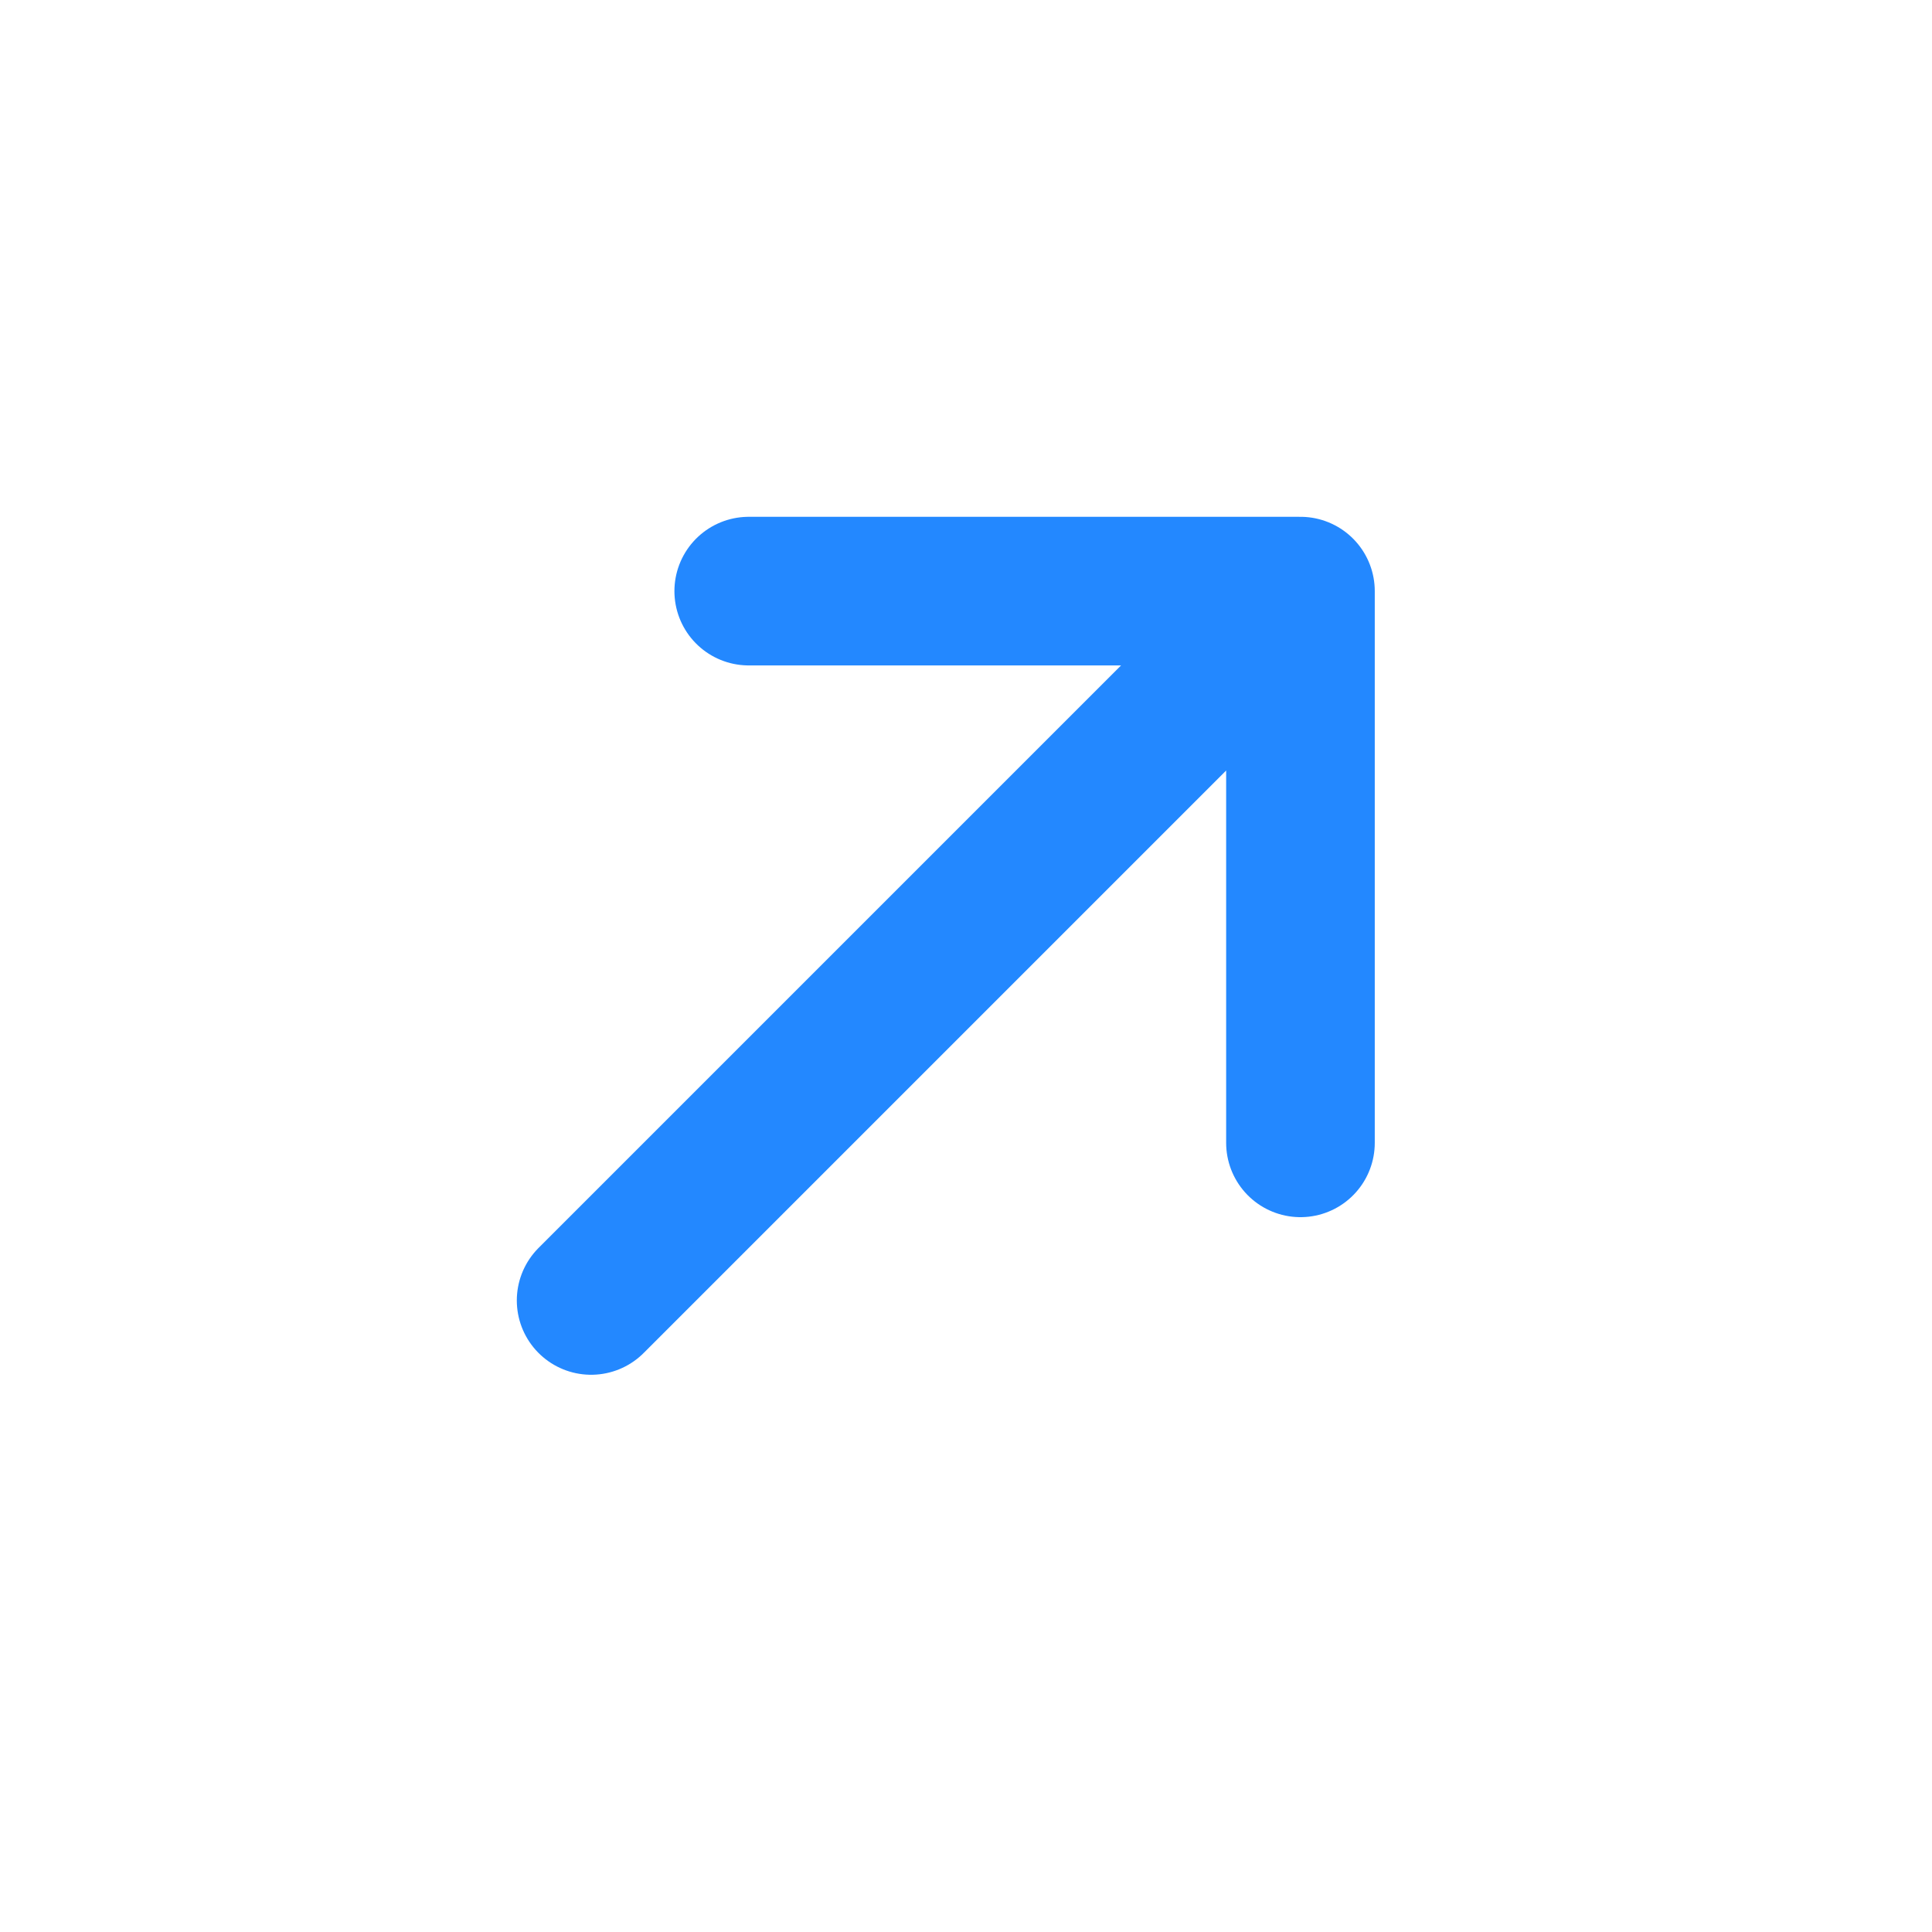 <svg width="26" height="26" viewBox="0 0 26 26" fill="none" xmlns="http://www.w3.org/2000/svg">
<g clip-path="url(#clip0_231_35079)">
<path d="M10.076 7.955L17.501 7.955M17.501 7.955L17.501 15.38M17.501 7.955L7.955 17.501" stroke="#2388FF" stroke-width="2" stroke-linecap="round" stroke-linejoin="round"/>
</g>
<defs>
<clipPath id="clip0_231_35079">
<rect width="18" height="18" fill="white" transform="translate(0 12.728) rotate(-45)"/>
</clipPath>
</defs>
</svg>
